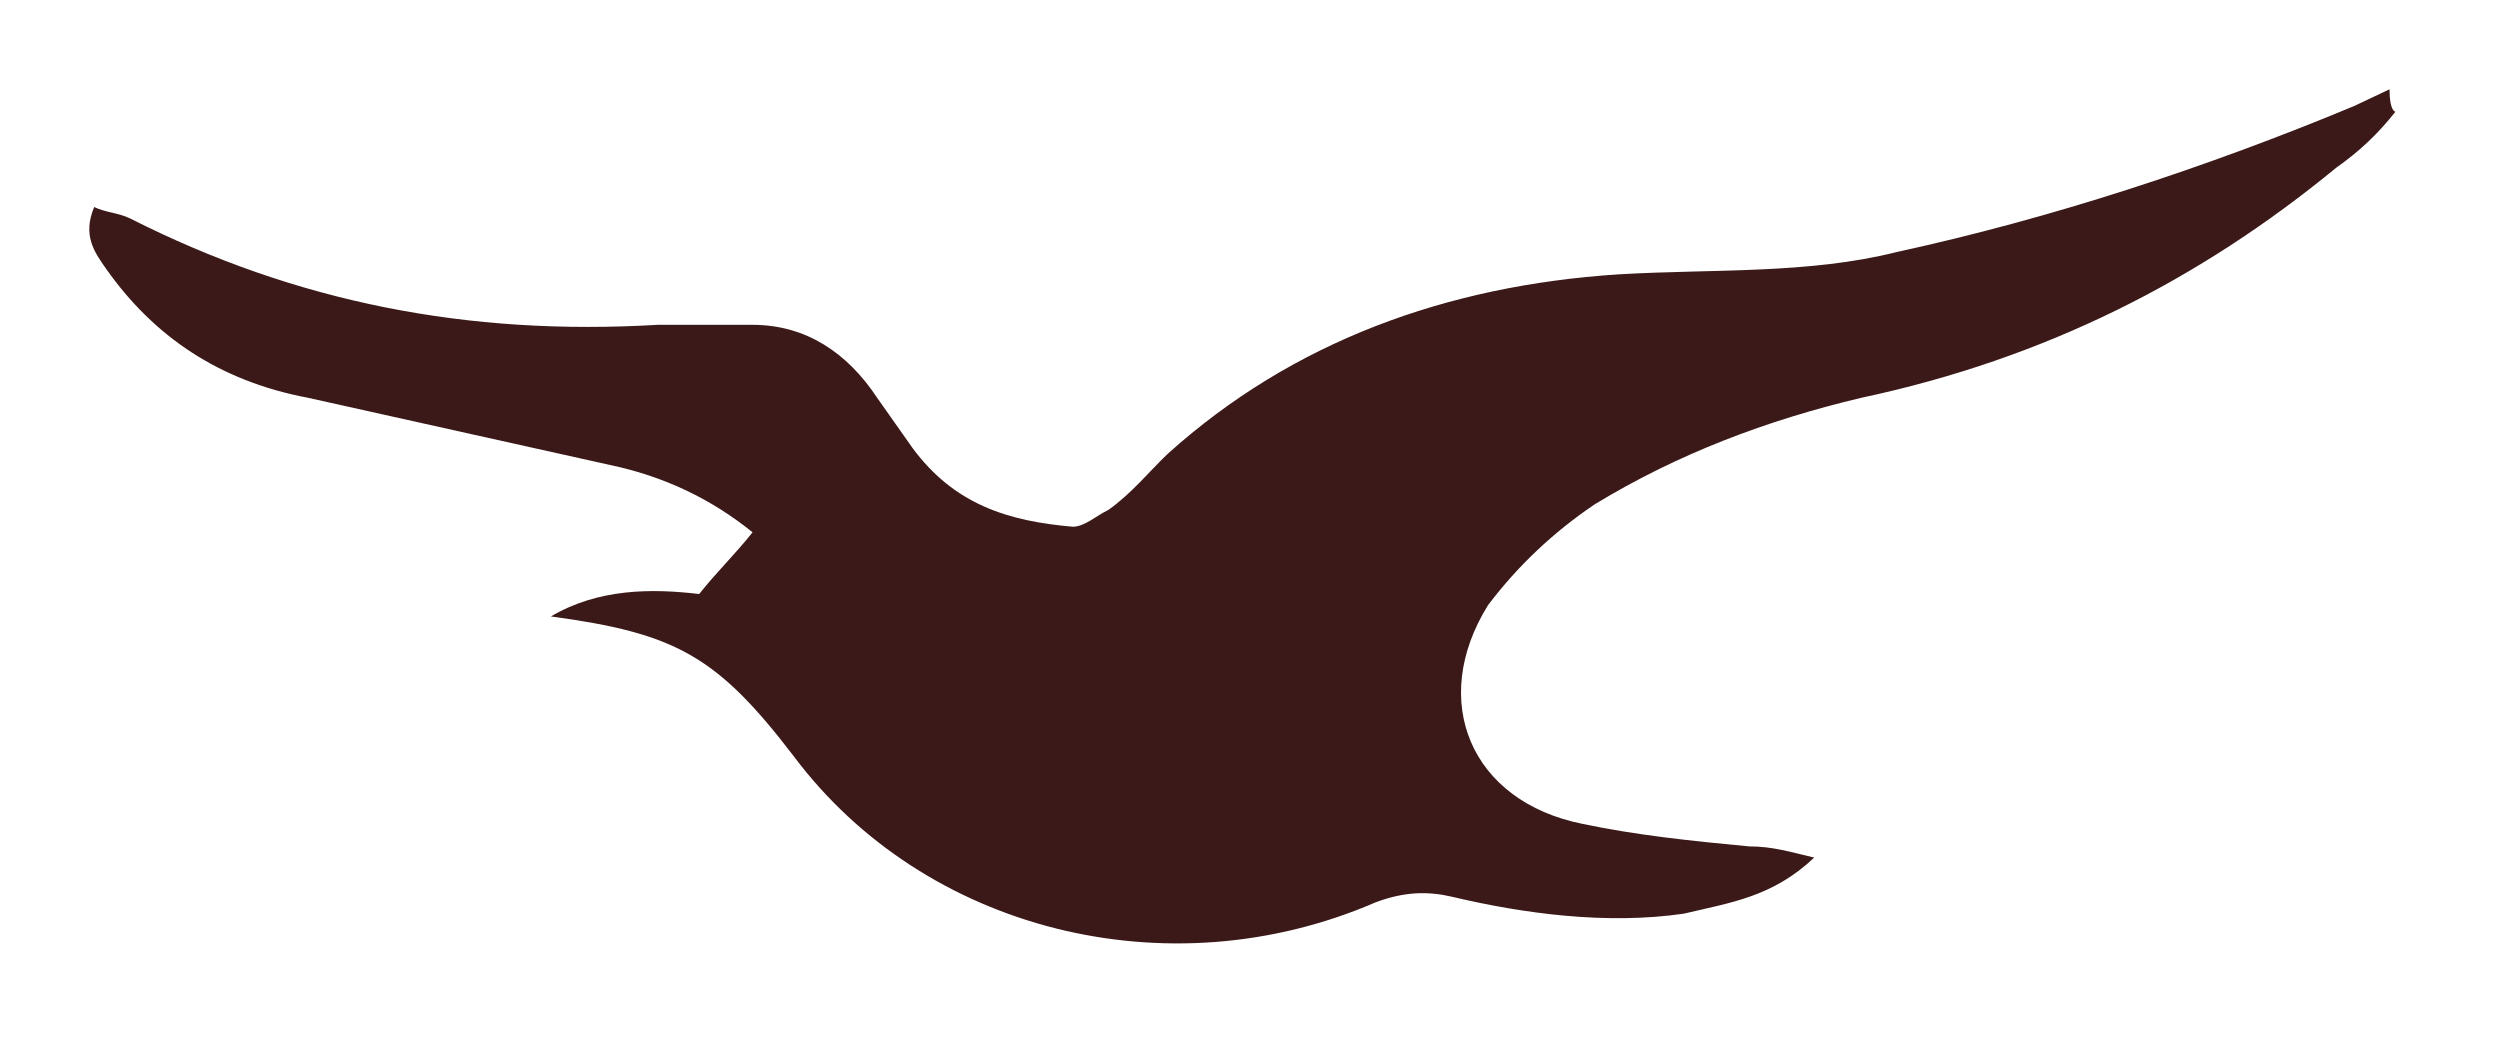 <?xml version="1.0" encoding="utf-8"?>
<svg xmlns="http://www.w3.org/2000/svg" fill="none" height="100%" overflow="visible" preserveAspectRatio="none" style="display: block;" viewBox="0 0 112 47" width="100%">
<g filter="url(#filter0_f_0_8)" id="path24" opacity="0.9">
<path d="M107.316 5.005C106.519 6.01 105.722 6.764 104.659 7.517C98.548 12.542 91.639 16.06 83.402 17.818C79.151 18.823 75.165 20.331 71.445 22.592C69.585 23.848 67.991 25.356 66.662 27.114C64.005 31.385 65.865 35.908 70.914 36.913C73.305 37.415 75.697 37.666 78.354 37.918C79.416 37.918 80.214 38.169 81.276 38.42C79.417 40.179 77.556 40.43 75.431 40.933C71.977 41.435 68.257 40.933 65.068 40.179C64.005 39.928 62.942 39.928 61.614 40.43C52.314 44.45 41.42 41.686 35.574 33.898C32.12 29.375 30.26 28.37 24.68 27.617C26.806 26.361 29.197 26.36 31.323 26.612C32.12 25.607 32.917 24.853 33.714 23.848C31.854 22.341 29.728 21.336 27.337 20.833C22.82 19.828 18.303 18.823 13.786 17.818C9.8 17.065 6.877 15.055 4.752 12.04C4.22 11.286 3.689 10.532 4.22 9.276C4.752 9.527 5.283 9.527 5.814 9.779C13.254 13.547 20.96 15.055 29.463 14.552C30.791 14.552 32.386 14.552 33.714 14.552C36.106 14.552 37.965 15.808 39.294 17.818C39.825 18.572 40.357 19.326 40.888 20.079C42.748 22.592 45.14 23.346 48.063 23.597C48.594 23.597 49.125 23.094 49.657 22.843C50.72 22.089 51.517 21.084 52.314 20.331C57.894 15.306 64.802 12.793 72.508 12.291C76.759 12.04 81.011 12.291 84.996 11.286C91.905 9.779 98.814 7.517 105.456 4.754C105.988 4.503 106.519 4.251 107.051 4C107.051 5.005 107.316 5.005 107.316 5.005Z" fill="#270000"/>
</g>
<defs>
<filter color-interpolation-filters="sRGB" filterUnits="userSpaceOnUse" height="46.265" id="filter0_f_0_8" width="111.316" x="-6.30697e-09" y="0">
<feFlood flood-opacity="0" result="BackgroundImageFix"/>
<feBlend in="SourceGraphic" in2="BackgroundImageFix" mode="normal" result="shape"/>
<feGaussianBlur result="effect1_foregroundBlur_0_8" stdDeviation="2"/>
</filter>
</defs>
</svg>